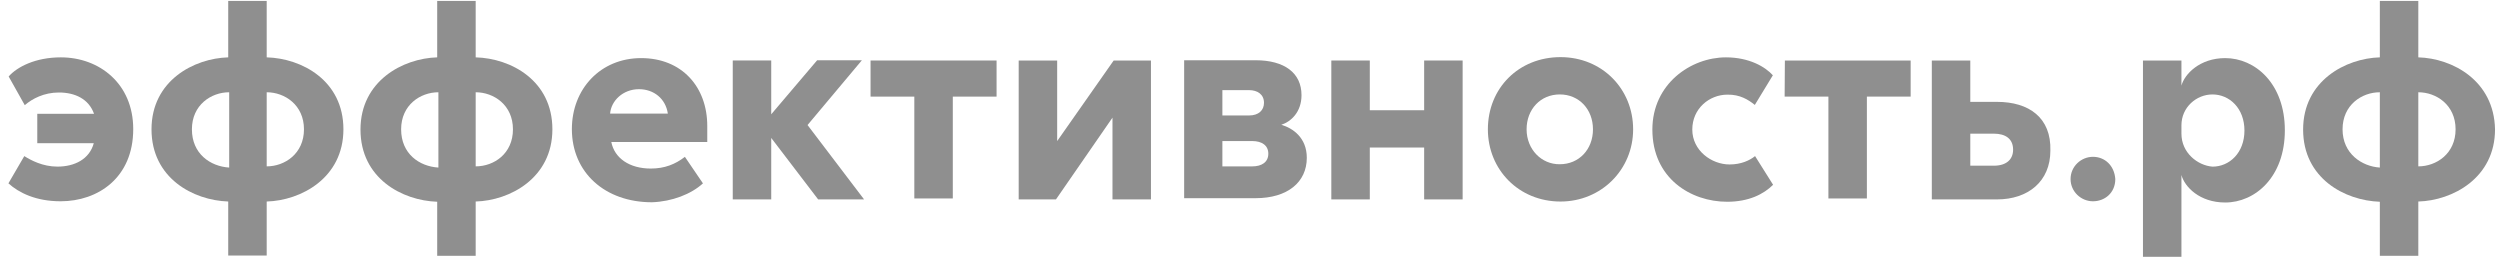 <?xml version="1.0" encoding="UTF-8"?> <svg xmlns="http://www.w3.org/2000/svg" width="521" height="56" viewBox="0 0 521 56" fill="none"><path d="M7.768 29.839H19.546C18.644 33.178 15.537 34.722 11.978 34.722C8.871 34.722 6.415 33.377 5.062 32.53L1.754 38.21C3.96 40.203 7.518 41.946 12.63 41.946C20.398 41.946 27.765 37.064 27.765 26.9C27.765 17.434 20.699 11.953 12.68 11.953C7.367 11.953 3.559 13.946 1.805 15.939L5.162 21.918C6.716 20.572 9.172 19.277 12.279 19.277C15.637 19.277 18.494 20.622 19.596 23.711H7.768V29.839Z" fill="#8F8F8F"></path><path d="M55.58 11.953V0.195H47.562V11.953C40.445 12.153 31.574 16.786 31.574 26.95C31.574 37.114 40.245 41.747 47.562 41.996V53.256H55.58V41.996C62.697 41.797 71.568 37.114 71.568 26.95C71.568 16.786 62.897 12.153 55.58 11.953ZM39.994 26.95C39.994 21.868 44.003 19.227 47.762 19.227V34.922C43.803 34.672 39.994 32.032 39.994 26.95ZM55.58 34.672V19.227C59.339 19.227 63.348 21.868 63.348 26.95C63.348 32.032 59.339 34.672 55.58 34.672Z" fill="#8F8F8F"></path><path d="M99.131 11.953V0.195H91.112V11.953C83.996 12.153 75.125 16.836 75.125 27C75.125 37.164 83.795 41.797 91.112 42.046V53.306H99.131V41.996C106.248 41.797 115.118 37.114 115.118 26.95C115.118 16.786 106.498 12.153 99.131 11.953ZM83.595 26.95C83.595 21.868 87.604 19.227 91.363 19.227V34.922C87.354 34.672 83.595 32.032 83.595 26.95ZM99.131 34.672V19.227C102.89 19.227 106.899 21.868 106.899 26.95C106.899 32.032 102.94 34.672 99.131 34.672Z" fill="#8F8F8F"></path><path d="M146.493 38.216L142.734 32.686C140.73 34.231 138.524 35.127 135.618 35.127C131.157 35.127 128.05 32.935 127.398 29.597H147.395V26.259C147.395 18.088 142.083 12.109 133.613 12.109C125.143 12.109 119.179 18.537 119.179 26.907C119.179 35.974 126.095 42.152 135.868 42.152C140.078 42.003 144.037 40.458 146.493 38.216ZM127.148 23.668C127.348 21.028 129.804 18.586 133.162 18.586C136.269 18.586 138.725 20.579 139.176 23.668H127.148Z" fill="#8F8F8F"></path><path d="M160.725 12.604H152.706V41.551H160.725V28.747L170.498 41.551H180.07L168.292 26.057L179.619 12.555H170.297L160.725 23.815C160.725 23.864 160.725 12.604 160.725 12.604Z" fill="#8F8F8F"></path><path d="M181.424 20.133H190.545V41.357H198.564V20.133H207.685V12.609H181.424V20.133Z" fill="#8F8F8F"></path><path d="M220.314 29.4V12.609H212.295V41.556H220.063L231.841 24.517V41.556H239.859V12.609H232.091L220.314 29.4Z" fill="#8F8F8F"></path><path d="M246.777 41.302H261.662C268.327 41.302 272.337 37.964 272.337 32.882C272.337 28.697 269.43 26.704 267.024 26.007C269.029 25.359 271.234 23.366 271.234 19.829C271.234 15.195 267.676 12.555 261.662 12.555H246.777V41.302ZM254.745 34.925V29.395H260.96C262.965 29.395 264.318 30.291 264.318 32.035C264.318 33.779 262.965 34.676 260.96 34.676H254.745V34.925ZM254.745 24.064V18.782H260.308C262.063 18.782 263.416 19.679 263.416 21.423C263.416 22.968 262.313 24.064 260.308 24.064H254.745Z" fill="#8F8F8F"></path><path d="M296.793 12.609V22.973H285.466V12.609H277.448V41.556H285.466V30.745H296.793V41.556H304.812V12.609H296.793Z" fill="#8F8F8F"></path><path d="M340.344 26.953C340.344 18.533 333.879 11.906 325.209 11.906C316.539 11.906 310.074 18.333 310.074 26.953C310.074 35.373 316.539 41.999 325.209 41.999C333.679 41.999 340.344 35.373 340.344 26.953ZM318.143 26.953C318.143 22.768 321.049 19.679 325.059 19.679C329.068 19.679 331.975 22.768 331.975 26.953C331.975 31.138 329.068 34.227 325.059 34.227C321.25 34.277 318.143 31.138 318.143 26.953Z" fill="#8F8F8F"></path><path d="M365.704 21.868L369.463 15.69C367.909 13.946 364.552 11.953 359.69 11.953C352.373 11.953 344.354 17.483 344.354 27C344.354 37.163 352.373 42.046 359.941 42.046C364.401 42.046 367.509 40.502 369.513 38.509L365.754 32.53C364.652 33.427 362.848 34.274 360.442 34.274C356.683 34.274 352.674 31.384 352.674 27C352.674 22.615 356.232 19.725 359.991 19.725C362.597 19.676 364.351 20.772 365.704 21.868Z" fill="#8F8F8F"></path><path d="M371.918 20.133H381.04V41.357H389.058V20.133H398.18V12.609H371.969L371.918 20.133Z" fill="#8F8F8F"></path><path d="M416.172 21.229H410.609V12.609H402.59V41.556H416.172C422.637 41.556 427.298 37.82 427.298 31.392C427.498 24.517 422.838 21.229 416.172 21.229ZM410.609 34.481V27.855H415.521C417.976 27.855 419.53 28.951 419.53 31.193C419.53 33.186 418.177 34.531 415.521 34.531H410.609V34.481Z" fill="#8F8F8F"></path><path d="M436.168 32.68C433.712 32.68 431.507 34.673 431.507 37.313C431.507 39.954 433.712 41.947 436.168 41.947C438.623 41.947 440.829 40.203 440.829 37.313C440.628 34.473 438.623 32.68 436.168 32.68Z" fill="#8F8F8F"></path><path d="M454.611 12.608H446.593V53.512H454.611V36.473C455.263 38.914 458.37 42.202 463.733 42.202C469.947 42.202 476.162 36.921 476.162 27.156C476.162 17.391 469.947 12.109 463.733 12.109C458.42 12.109 455.263 15.447 454.611 17.839V12.608ZM454.611 27.853V26.11C454.611 22.373 457.719 19.682 461.077 19.682C464.635 19.682 467.742 22.572 467.742 27.206C467.742 31.839 464.635 34.729 461.077 34.729C457.969 34.48 454.611 31.839 454.611 27.853Z" fill="#8F8F8F"></path><path d="M503.976 11.953V0.195H495.958V11.953C488.841 12.153 479.97 16.836 479.97 27C479.97 37.164 488.64 41.797 495.958 42.046V53.306H503.976V41.996C511.093 41.797 519.964 37.114 519.964 26.95C519.763 16.786 511.093 12.153 503.976 11.953ZM488.189 26.95C488.189 21.868 492.199 19.227 495.958 19.227V34.922C492.199 34.672 488.189 32.032 488.189 26.95ZM503.976 34.672V19.227C507.735 19.227 511.744 21.868 511.744 26.95C511.744 32.032 507.735 34.672 503.976 34.672Z" fill="#8F8F8F"></path></svg> 